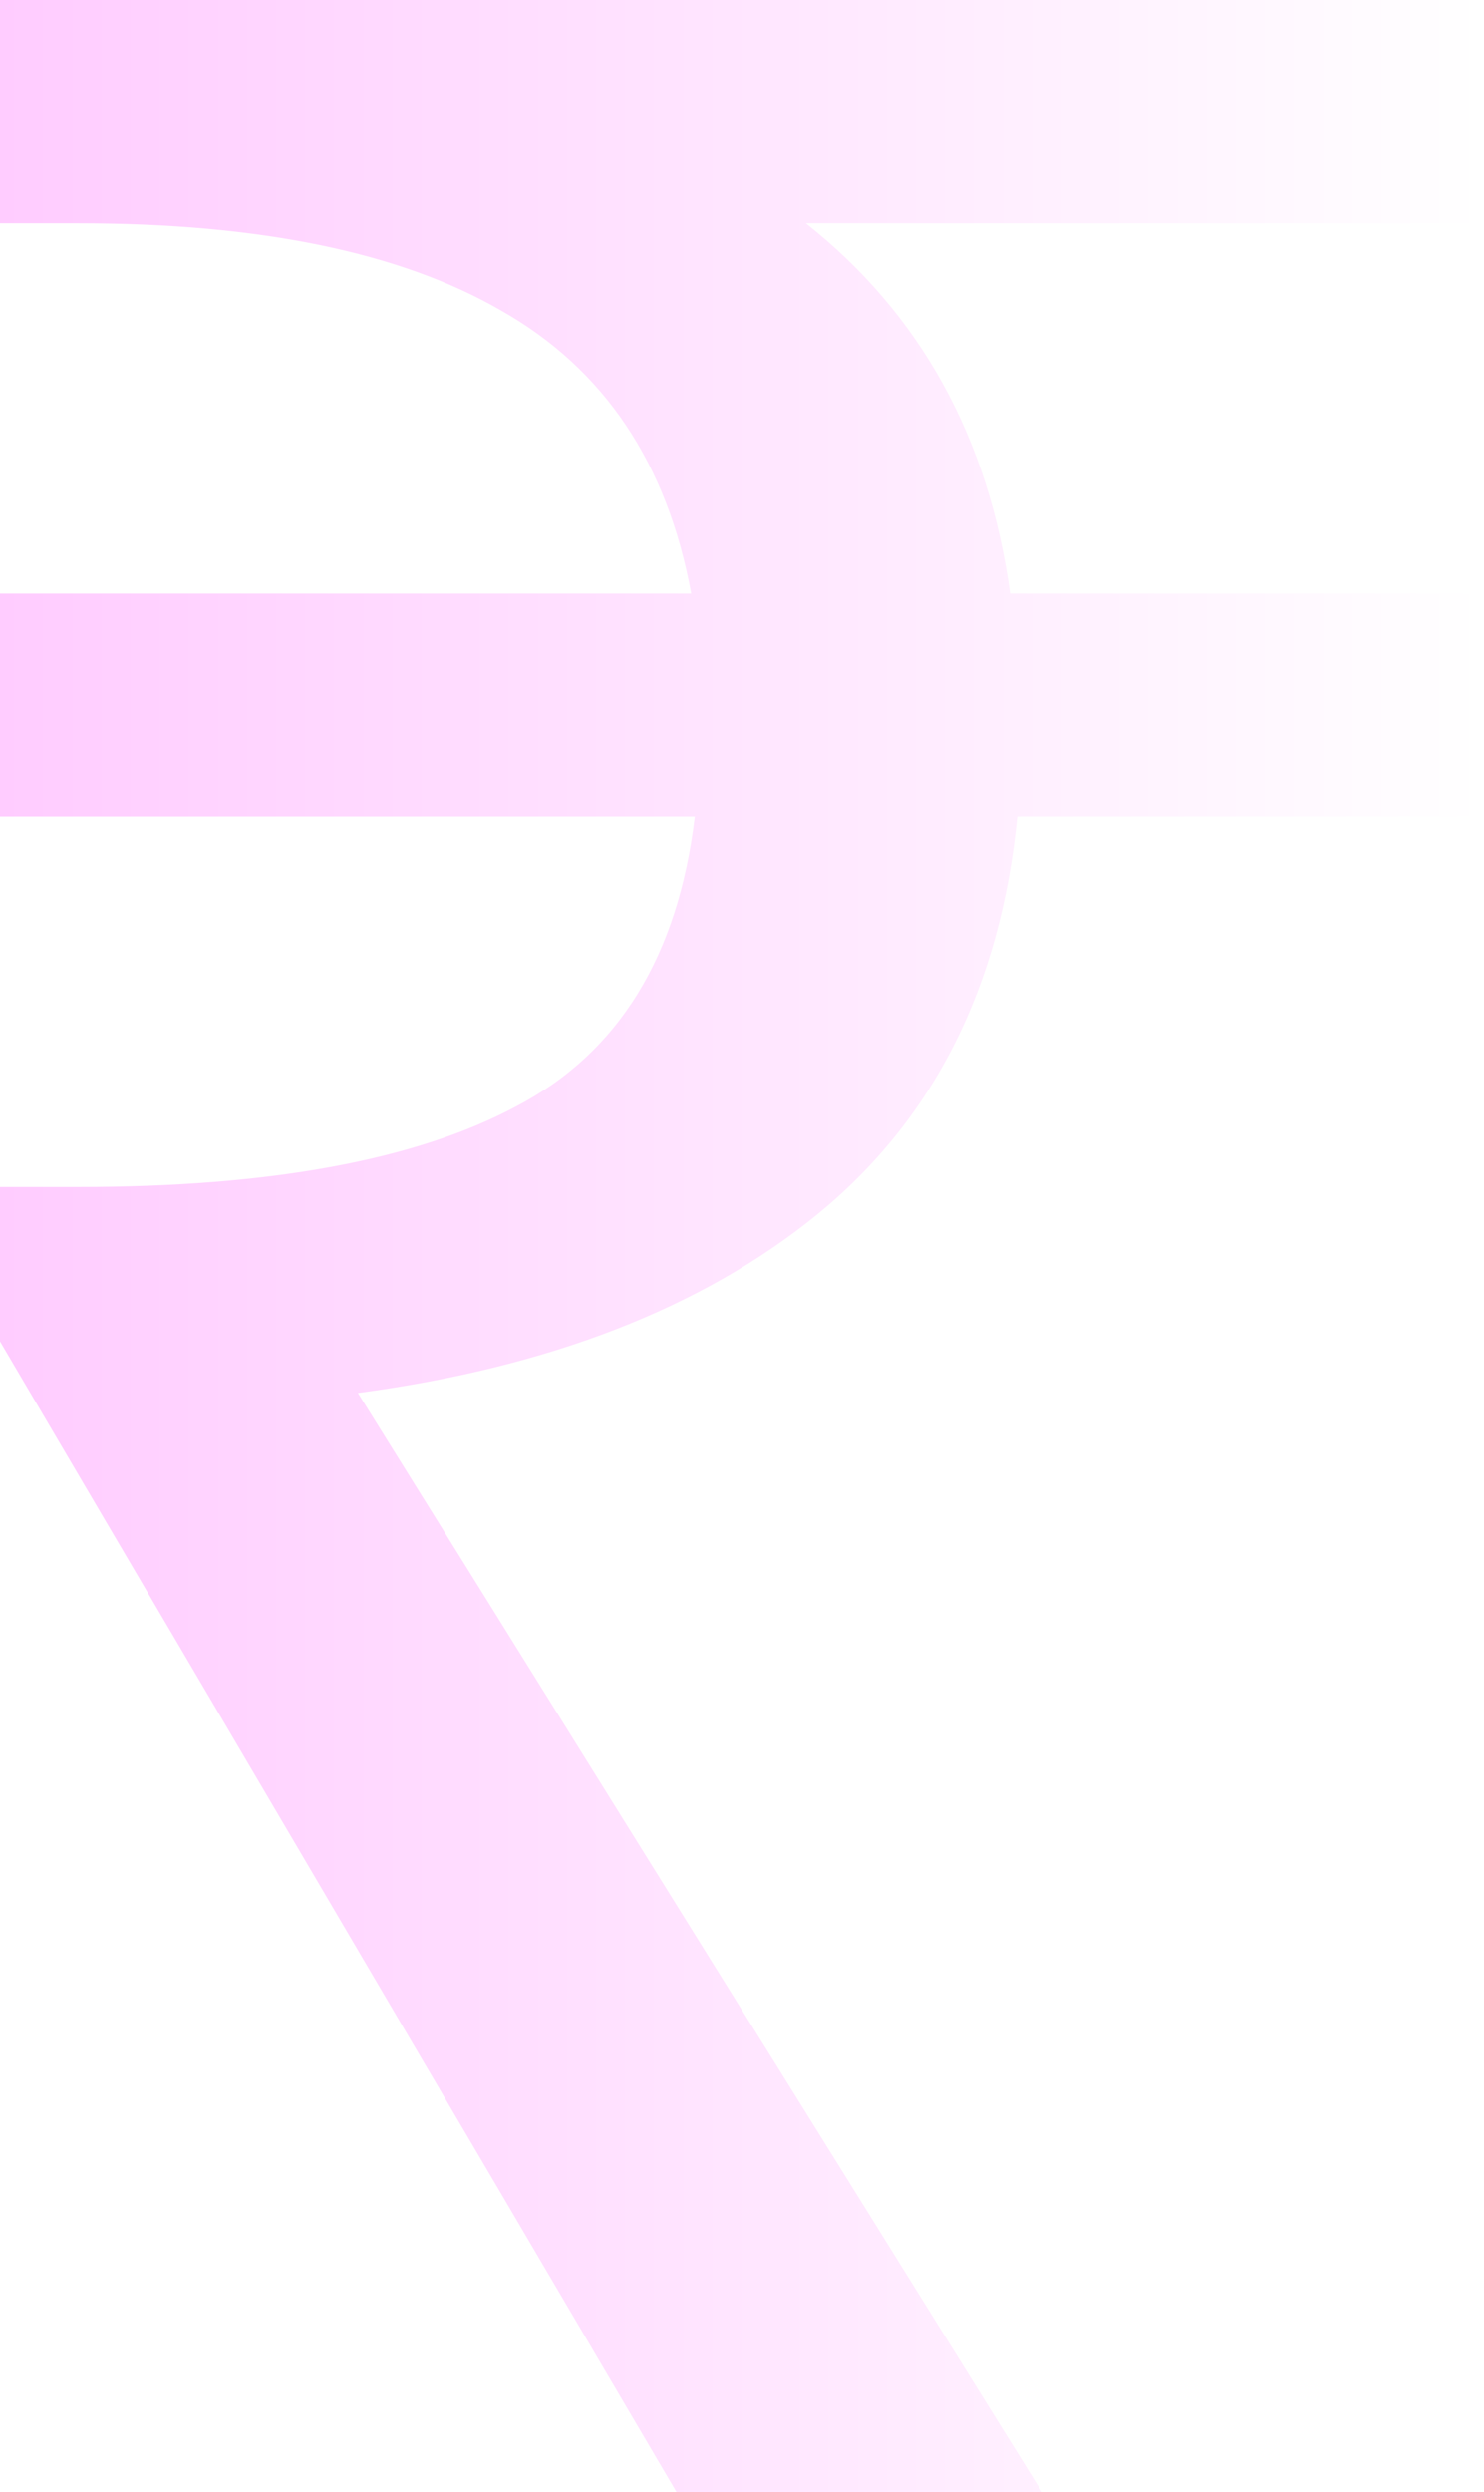 <?xml version="1.0" encoding="UTF-8" standalone="no"?>
<svg
   width="172.032"
   height="288.77"
   viewBox="0 0 172.032 288.77"
   version="1.1"
   id="svg3"
   xml:space="preserve"
   xmlns:xlink="http://www.w3.org/1999/xlink"
   xmlns="http://www.w3.org/2000/svg"
   xmlns:svg="http://www.w3.org/2000/svg"><defs
     id="defs2"><linearGradient
       id="linearGradient49"><stop
         style="stop-color:#ff00ff;stop-opacity:1;"
         offset="0"
         id="stop49" /><stop
         style="stop-color:#ff00ff;stop-opacity:0;"
         offset="1"
         id="stop50" /></linearGradient><linearGradient
       xlink:href="#linearGradient49"
       id="linearGradient50"
       x1="169.245"
       y1="125.55"
       x2="310.567"
       y2="125.55"
       gradientUnits="userSpaceOnUse" /><linearGradient
       xlink:href="#linearGradient49"
       id="linearGradient51"
       gradientUnits="userSpaceOnUse"
       x1="169.245"
       y1="125.55"
       x2="310.567"
       y2="125.55" /></defs><g
     data-name="Group 66760"
     transform="matrix(1.217,0,0,1.185,-206.022,-4.366)"
     style="opacity:0.2;fill:url(#linearGradient50)"
     id="g3"><path
       d="M 233.762,247.415 169.245,134.766 v -15.02 h 7.51 q 27.309,0 41.646,-7.851 14.678,-7.851 17.068,-28.333 H 169.245 V 61.716 h 65.882 q -3.414,-19.116 -18.092,-27.65 -14.337,-8.534 -40.28,-8.534 h -7.51 V 3.685 H 310.567 V 25.532 h -64.517 q 16.385,13.313 19.457,36.184 h 45.059 v 21.847 h -44.377 q -2.389,24.919 -19.116,38.915 -16.385,13.654 -43.694,17.409 l 65.199,107.528 z"
       id="text45"
       style="font-size:341.358px;font-family:'Imprint MT Shadow';-inkscape-font-specification:'Imprint MT Shadow, Normal';letter-spacing:-0.016px;word-spacing:-0.016px;fill:url(#linearGradient51);stroke-width:3.492;stroke-linecap:round;stroke-linejoin:round;stroke-miterlimit:6.5"
       aria-label="₹" /></g></svg>
